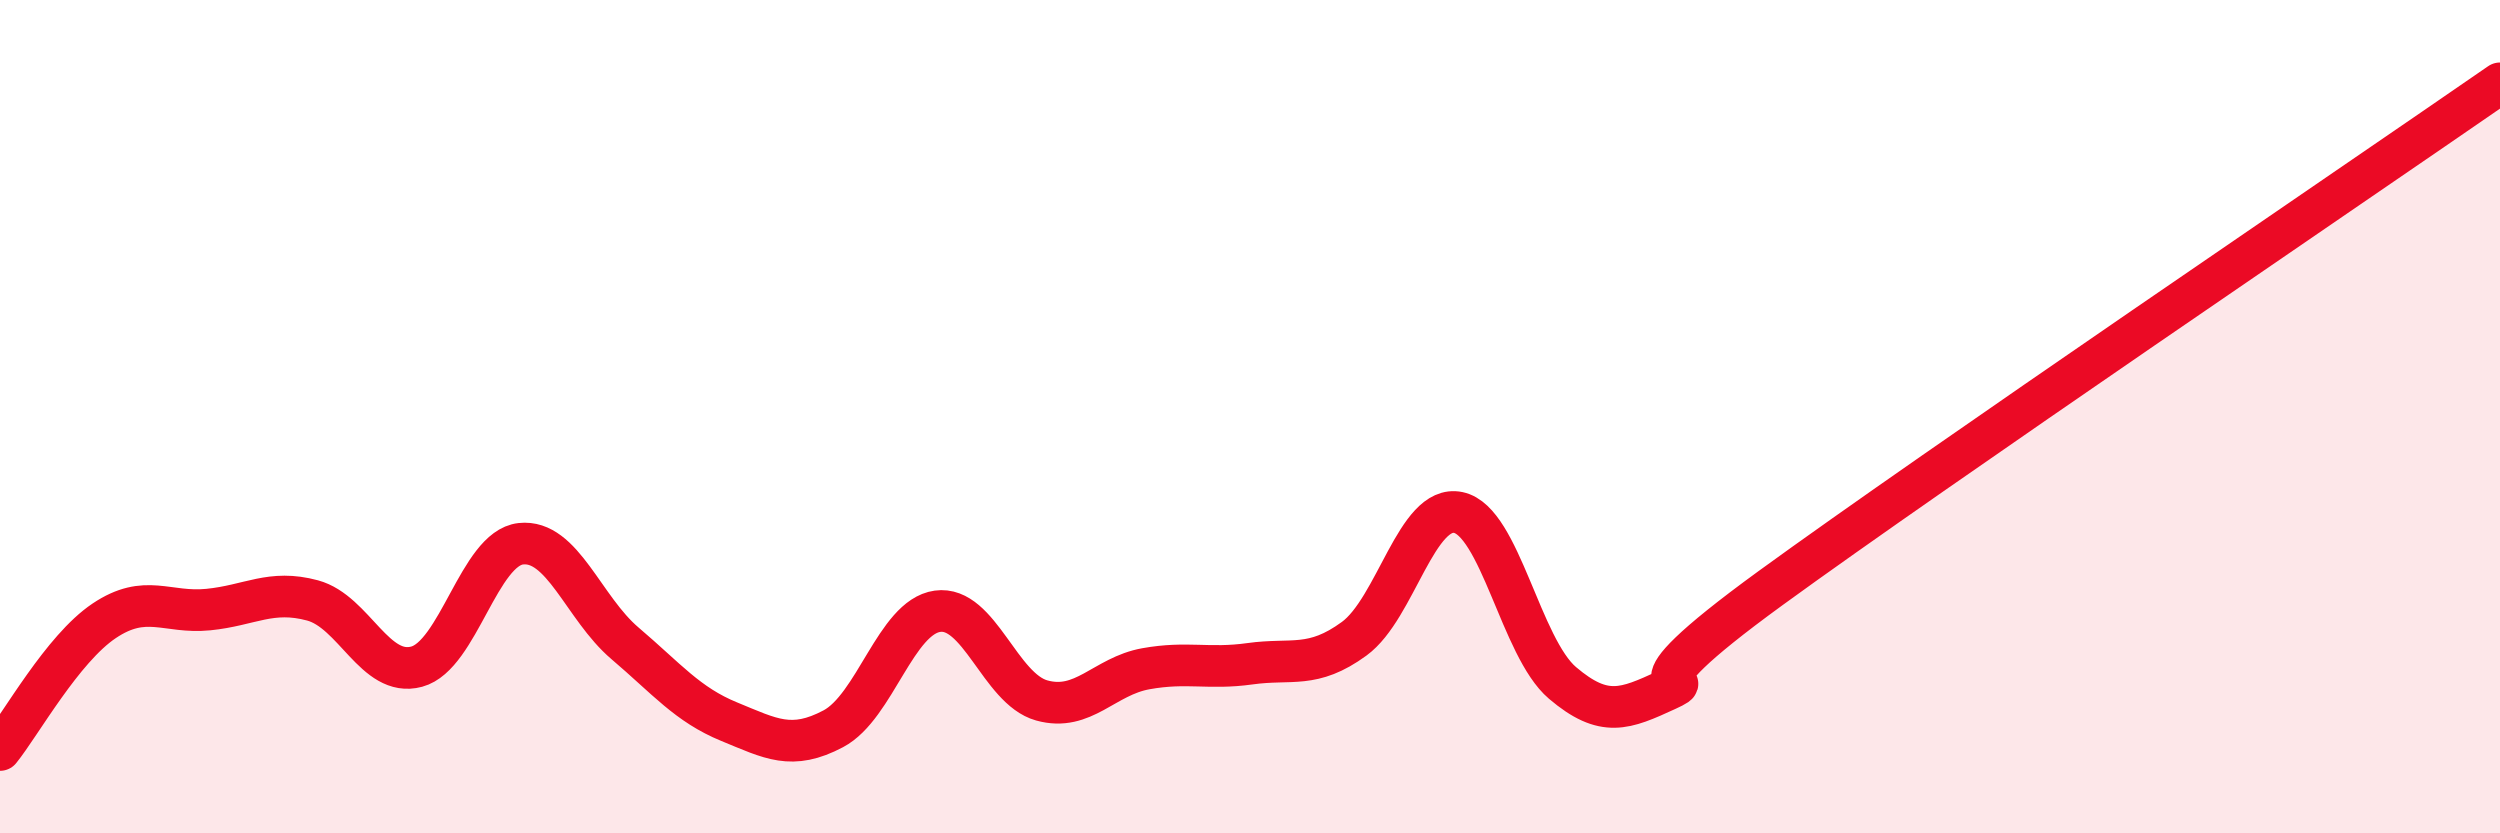 
    <svg width="60" height="20" viewBox="0 0 60 20" xmlns="http://www.w3.org/2000/svg">
      <path
        d="M 0,18 C 0.5,17.38 1.5,15.57 2.5,14.9 C 3.5,14.23 4,14.73 5,14.63 C 6,14.53 6.5,14.14 7.5,14.41 C 8.5,14.68 9,16.27 10,16 C 11,15.73 11.5,13.16 12.5,13.05 C 13.5,12.94 14,14.59 15,15.44 C 16,16.29 16.5,16.91 17.5,17.32 C 18.5,17.73 19,18.02 20,17.49 C 21,16.96 21.5,14.81 22.5,14.67 C 23.5,14.53 24,16.53 25,16.81 C 26,17.09 26.5,16.23 27.5,16.05 C 28.5,15.87 29,16.07 30,15.93 C 31,15.79 31.5,16.06 32.5,15.33 C 33.5,14.6 34,12.09 35,12.3 C 36,12.51 36.5,15.54 37.5,16.39 C 38.5,17.24 39,17.02 40,16.56 C 41,16.1 38.5,17.02 42.5,14.11 C 46.5,11.2 56.5,4.42 60,2L60 20L0 20Z"
        fill="#EB0A25"
        opacity="0.1"
        stroke-linecap="round"
        stroke-linejoin="round"
      />
      <path
        d="M 0,18 C 0.5,17.38 1.5,15.57 2.5,14.9 C 3.5,14.23 4,14.73 5,14.63 C 6,14.53 6.5,14.14 7.5,14.41 C 8.5,14.68 9,16.27 10,16 C 11,15.73 11.5,13.16 12.5,13.05 C 13.5,12.94 14,14.59 15,15.44 C 16,16.29 16.5,16.91 17.5,17.32 C 18.5,17.73 19,18.02 20,17.49 C 21,16.96 21.5,14.81 22.5,14.67 C 23.5,14.53 24,16.53 25,16.81 C 26,17.09 26.5,16.23 27.5,16.05 C 28.5,15.87 29,16.07 30,15.93 C 31,15.79 31.5,16.06 32.5,15.33 C 33.5,14.6 34,12.09 35,12.3 C 36,12.51 36.5,15.54 37.5,16.39 C 38.5,17.24 39,17.02 40,16.56 C 41,16.1 38.5,17.02 42.5,14.11 C 46.5,11.2 56.5,4.42 60,2"
        stroke="#EB0A25"
        stroke-width="1"
        fill="none"
        stroke-linecap="round"
        stroke-linejoin="round"
      />
    </svg>
  